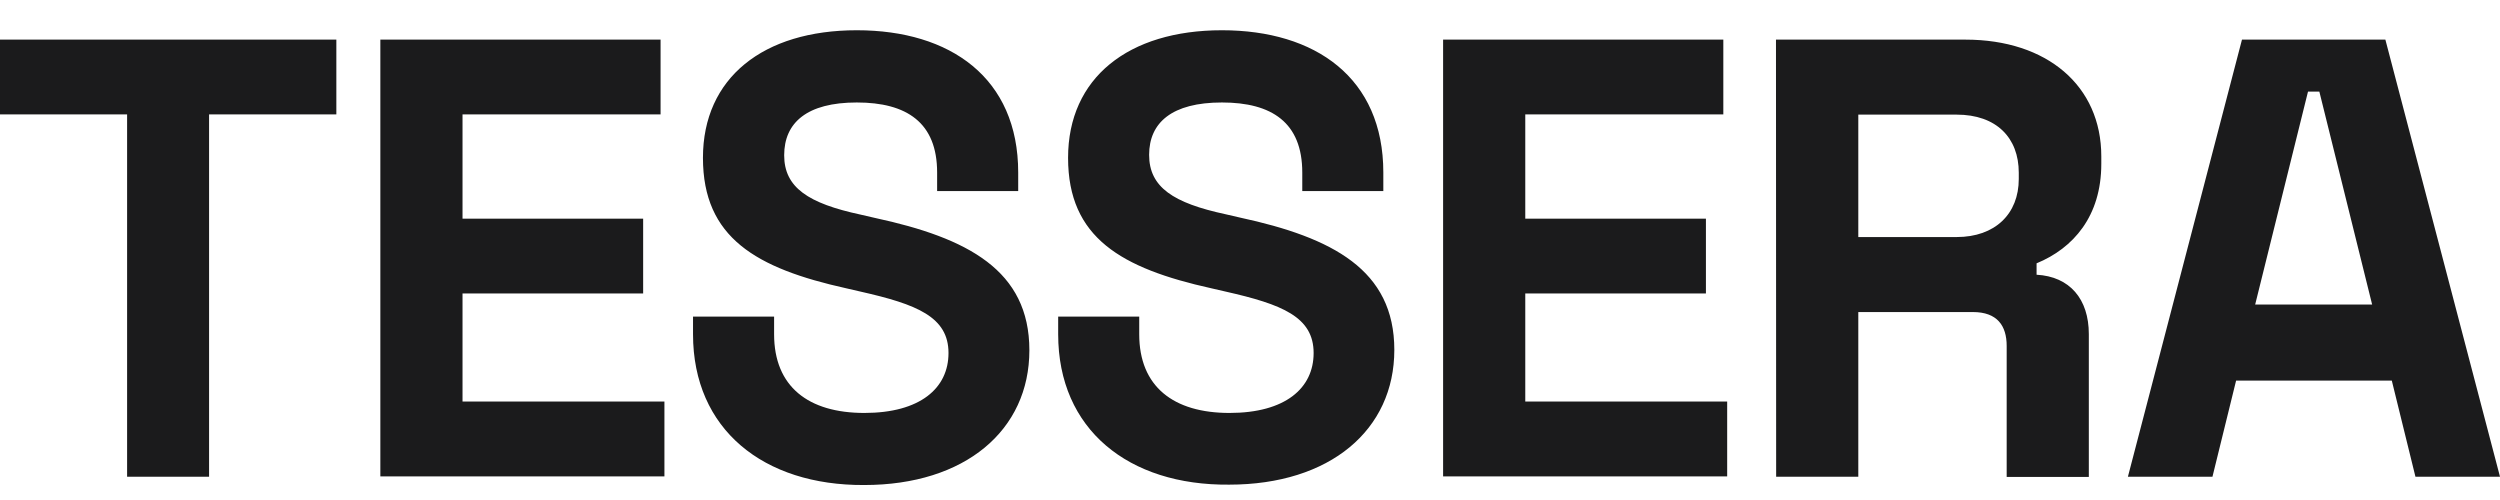 <?xml version="1.0" encoding="UTF-8"?>
<svg xmlns="http://www.w3.org/2000/svg" width="100" height="20" viewBox="0 0 100 20" fill="none">
  <g clip-path="url(#clip0_3036_18621)">
    <path d="M5.091 4.577H0V1.585H13.454V4.577H8.363V19.07H5.084V4.577H5.091ZM15.214 1.585H26.423V4.577H18.501V8.746H25.726V11.739H18.501V16.062H26.577V19.055H15.214V1.585ZM27.721 13.371V12.665H30.964V13.371C30.964 15.467 32.336 16.518 34.573 16.518C36.81 16.518 37.94 15.526 37.94 14.121C37.94 12.673 36.671 12.173 34.426 11.665L33.854 11.533C30.245 10.732 28.118 9.511 28.118 6.313C28.118 3.114 30.531 1.21 34.272 1.21C38.014 1.21 40.728 3.114 40.728 6.901V7.643H37.485V6.901C37.485 4.901 36.268 4.099 34.272 4.099C32.277 4.099 31.367 4.908 31.367 6.21C31.367 7.504 32.336 8.136 34.426 8.585L34.998 8.717C38.71 9.518 41.175 10.812 41.175 14.011C41.175 17.209 38.608 19.401 34.566 19.401C30.546 19.423 27.721 17.18 27.721 13.371ZM42.327 13.371V12.665H45.569V13.371C45.569 15.467 46.941 16.518 49.178 16.518C51.416 16.518 52.545 15.526 52.545 14.121C52.545 12.673 51.276 12.173 49.032 11.665L48.459 11.533C44.85 10.732 42.723 9.511 42.723 6.313C42.723 3.114 45.136 1.21 48.878 1.21C52.619 1.21 55.333 3.114 55.333 6.901V7.643H52.091V6.901C52.091 4.901 50.873 4.099 48.878 4.099C46.882 4.099 45.965 4.901 45.965 6.195C45.965 7.489 46.934 8.121 49.024 8.57L49.596 8.702C53.308 9.504 55.773 10.798 55.773 13.996C55.773 17.195 53.206 19.386 49.164 19.386C45.144 19.423 42.327 17.18 42.327 13.371ZM57.724 1.585H68.933V4.577H61.011V8.746H68.237V11.739H61.011V16.062H69.087V19.055H57.724V1.585ZM71.039 1.585H78.617C81.881 1.585 84.052 3.43 84.052 6.254V6.555C84.052 8.651 82.93 9.93 81.463 10.533V10.989C82.79 11.062 83.553 11.96 83.553 13.364V19.077H80.267V13.835C80.267 13.033 79.893 12.482 78.917 12.482H74.332V19.07H71.046L71.039 1.585ZM78.264 9.482C79.805 9.482 80.751 8.555 80.751 7.158V6.908C80.751 5.511 79.856 4.585 78.264 4.585H74.332V9.482H78.264ZM89.679 1.585H95.415L100 19.07H96.618L95.672 15.224H89.444L88.498 19.07H85.116L89.679 1.585ZM94.887 12.188L92.774 3.665H92.32L90.207 12.18H94.887V12.188Z" fill="#1B1B1C"></path>
  </g>
  <defs>
    <clipPath id="clip0_3036_18621">
      <rect width="100" height="18.919" fill="white" transform="translate(0 0.541)"></rect>
    </clipPath>
  </defs>
</svg>
